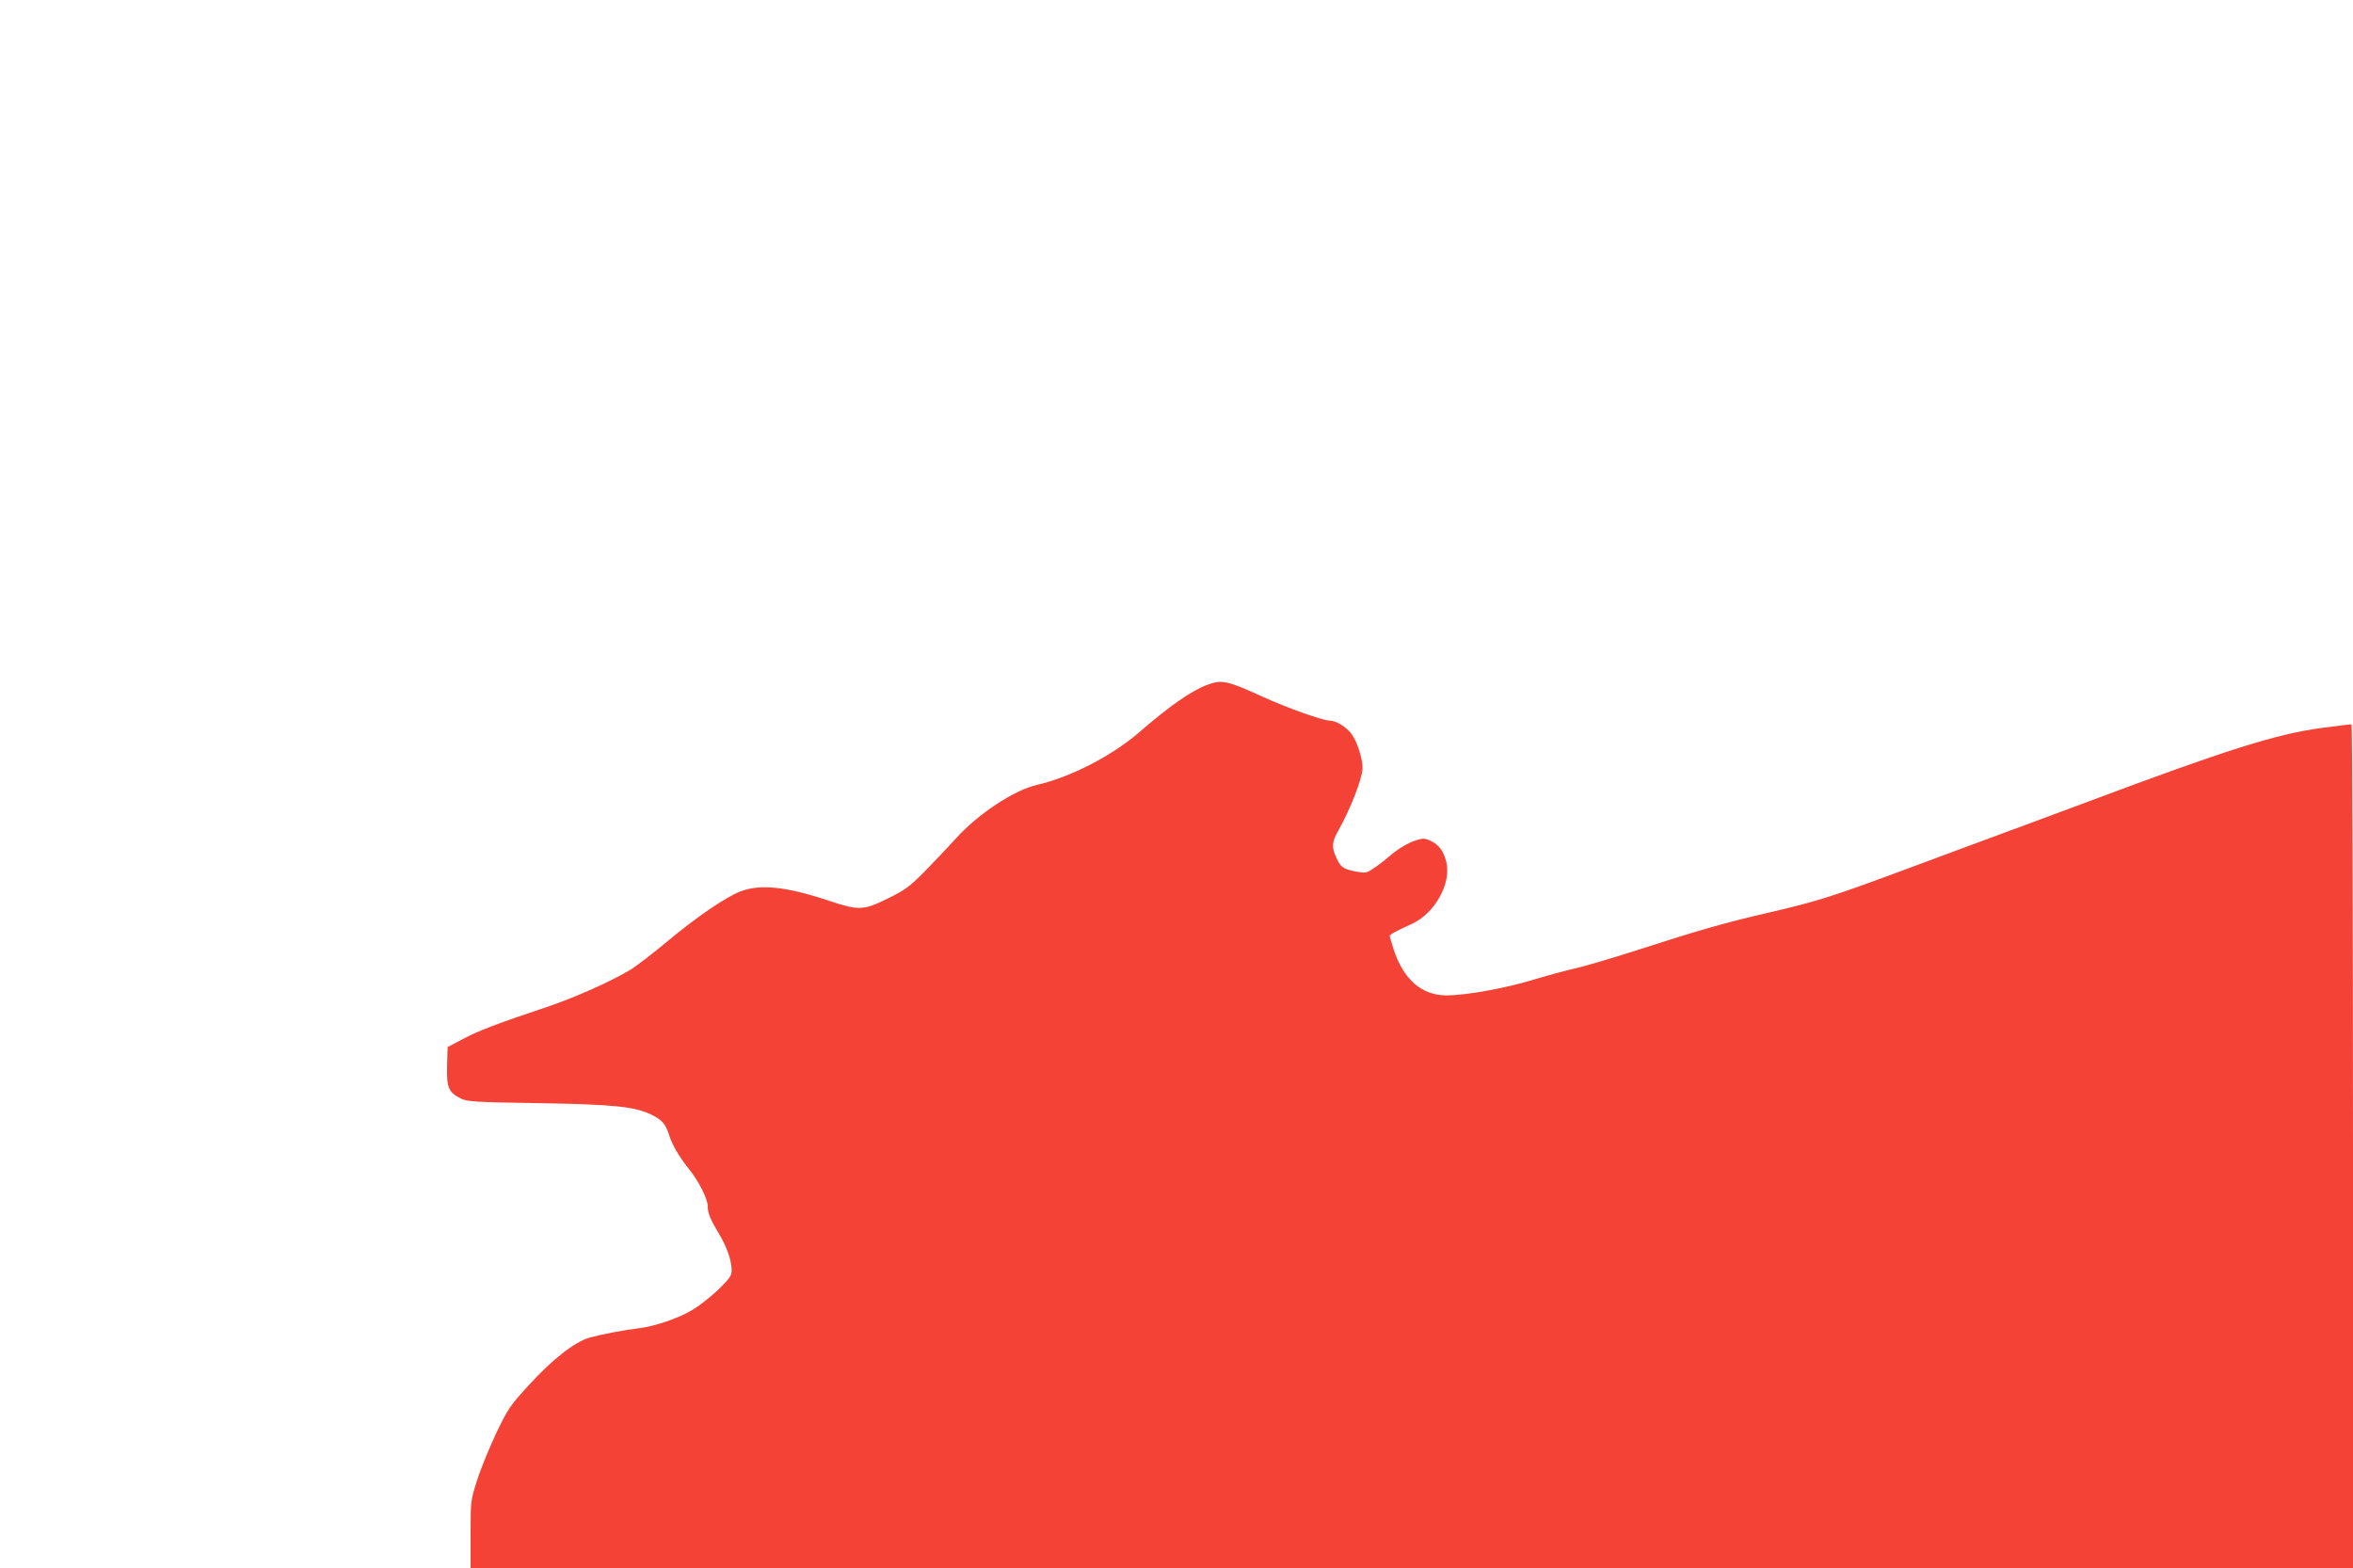 <?xml version="1.0" standalone="no"?>
<!DOCTYPE svg PUBLIC "-//W3C//DTD SVG 20010904//EN"
 "http://www.w3.org/TR/2001/REC-SVG-20010904/DTD/svg10.dtd">
<svg version="1.0" xmlns="http://www.w3.org/2000/svg"
 width="1280pt" height="853pt" viewBox="0 0 1280 853"
 preserveAspectRatio="xMidYMid meet">
<g transform="translate(0,853) scale(0.1,-0.1)"
fill="#f44336" stroke="none">
<path d="M6569 4805 c-86 -31 -204 -113 -376 -262 -148 -127 -373 -242 -553
-283 -125 -29 -320 -158 -441 -292 -46 -51 -125 -134 -174 -184 -79 -79 -104
-97 -196 -142 -132 -65 -158 -66 -317 -13 -233 78 -376 93 -483 52 -82 -31
-243 -142 -400 -273 -75 -63 -164 -131 -197 -152 -108 -65 -303 -152 -457
-204 -267 -89 -375 -130 -458 -175 l-82 -43 -3 -102 c-3 -118 8 -145 75 -178
34 -17 75 -20 418 -25 418 -7 528 -19 619 -63 58 -29 76 -49 96 -111 17 -54
55 -119 108 -185 52 -63 102 -163 102 -202 0 -37 14 -72 60 -148 44 -73 70
-147 70 -200 0 -30 -10 -44 -74 -107 -41 -39 -105 -89 -143 -111 -75 -44 -197
-86 -283 -97 -84 -10 -209 -34 -271 -51 -82 -23 -205 -119 -333 -260 -102
-111 -113 -128 -177 -261 -37 -79 -84 -193 -103 -254 -36 -111 -36 -112 -36
-295 l0 -184 5120 0 5120 0 0 2295 c0 1262 -4 2295 -8 2295 -5 0 -78 -9 -163
-20 -249 -34 -513 -117 -1289 -408 -146 -54 -346 -129 -445 -165 -99 -37 -333
-123 -520 -193 -406 -151 -488 -177 -755 -239 -237 -55 -369 -92 -715 -204
-137 -44 -290 -89 -340 -100 -49 -11 -141 -36 -204 -55 -164 -51 -379 -90
-492 -91 -134 0 -233 85 -287 248 -12 37 -22 71 -22 75 0 8 32 26 122 67 123
56 214 220 186 335 -15 60 -40 94 -84 115 -31 15 -43 16 -77 5 -47 -14 -102
-47 -155 -93 -20 -18 -56 -45 -79 -60 -39 -27 -44 -28 -98 -18 -68 13 -82 23
-106 76 -26 56 -24 84 11 146 66 118 129 280 132 337 2 50 -29 149 -60 189
-29 39 -84 73 -120 73 -39 1 -230 69 -362 129 -192 88 -224 95 -301 66z"/>
</g>
</svg>
